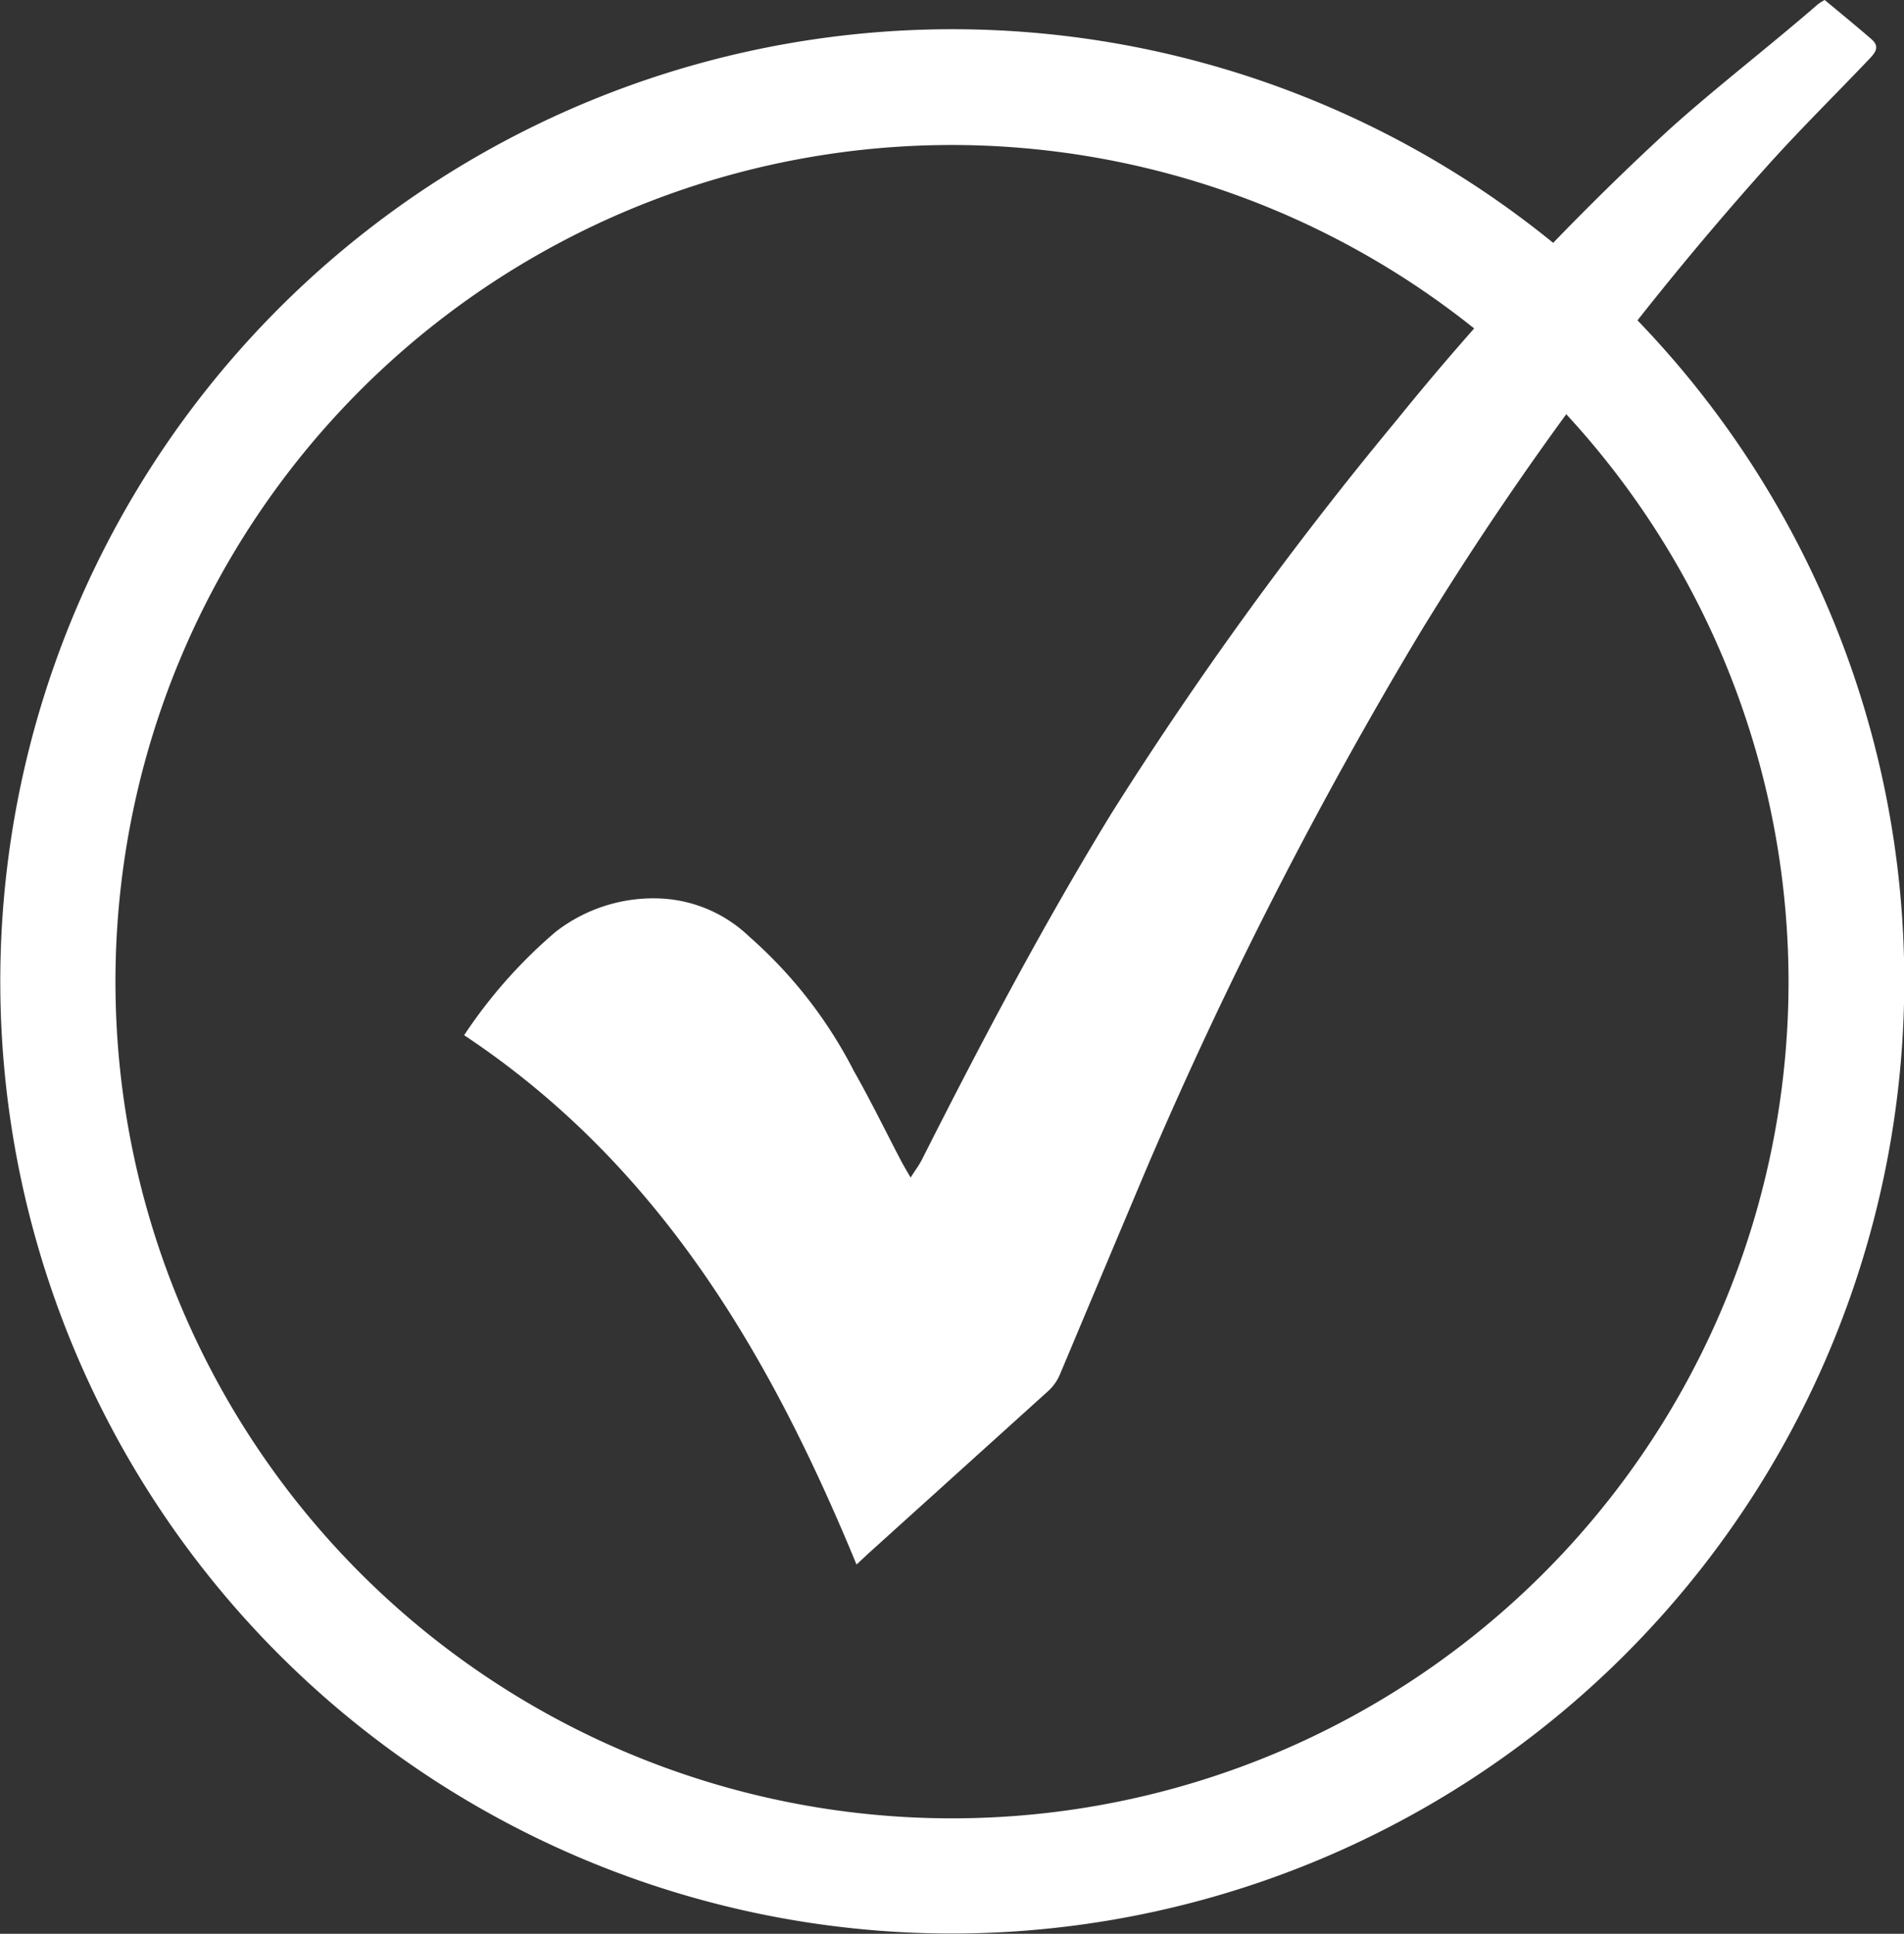<?xml version="1.0" encoding="UTF-8"?> <svg xmlns="http://www.w3.org/2000/svg" id="Layer_1" data-name="Layer 1" viewBox="0 0 65.8 66.82"><rect x="0" y="0" width="65.8" height="66.82" fill="#333333" stroke="none"/><defs><style>.cls-1{fill:#fff;}</style></defs><path class="cls-1" d="M40.7,61.4c-3-7.28-6.83-13.82-13.56-18.29a17.07,17.07,0,0,1,3.16-3.57A5.5,5.5,0,0,1,34,38.39a4.74,4.74,0,0,1,3,1.32,15.67,15.67,0,0,1,3.61,4.64c.57,1,1.09,2.07,1.63,3.1.09.17.18.32.33.58.15-.24.28-.41.38-.6,2.05-4.06,4.17-8.08,6.57-12a129.3,129.3,0,0,1,9.82-13.54,93.48,93.48,0,0,1,9.43-10.06C70.4,10.36,72.18,9,73.91,7.5a1.57,1.57,0,0,1,.25-.16c.54.45,1.08.89,1.61,1.35.33.28.11.5-.1.72-1.2,1.26-2.44,2.48-3.59,3.77a110.71,110.71,0,0,0-11.89,16A152.89,152.89,0,0,0,50.73,47.7c-1,2.37-2,4.75-3,7.13a1.64,1.64,0,0,1-.4.57L41.13,61Z" transform="translate(-11.1 -7.34)"></path><path class="cls-1" d="M44,74.15A32.9,32.9,0,1,1,76.91,41.26,32.93,32.93,0,0,1,44,74.15Zm0-61.8A28.91,28.91,0,1,0,72.91,41.26,28.94,28.94,0,0,0,44,12.35Z" transform="translate(-11.1 -7.34)"></path></svg> 